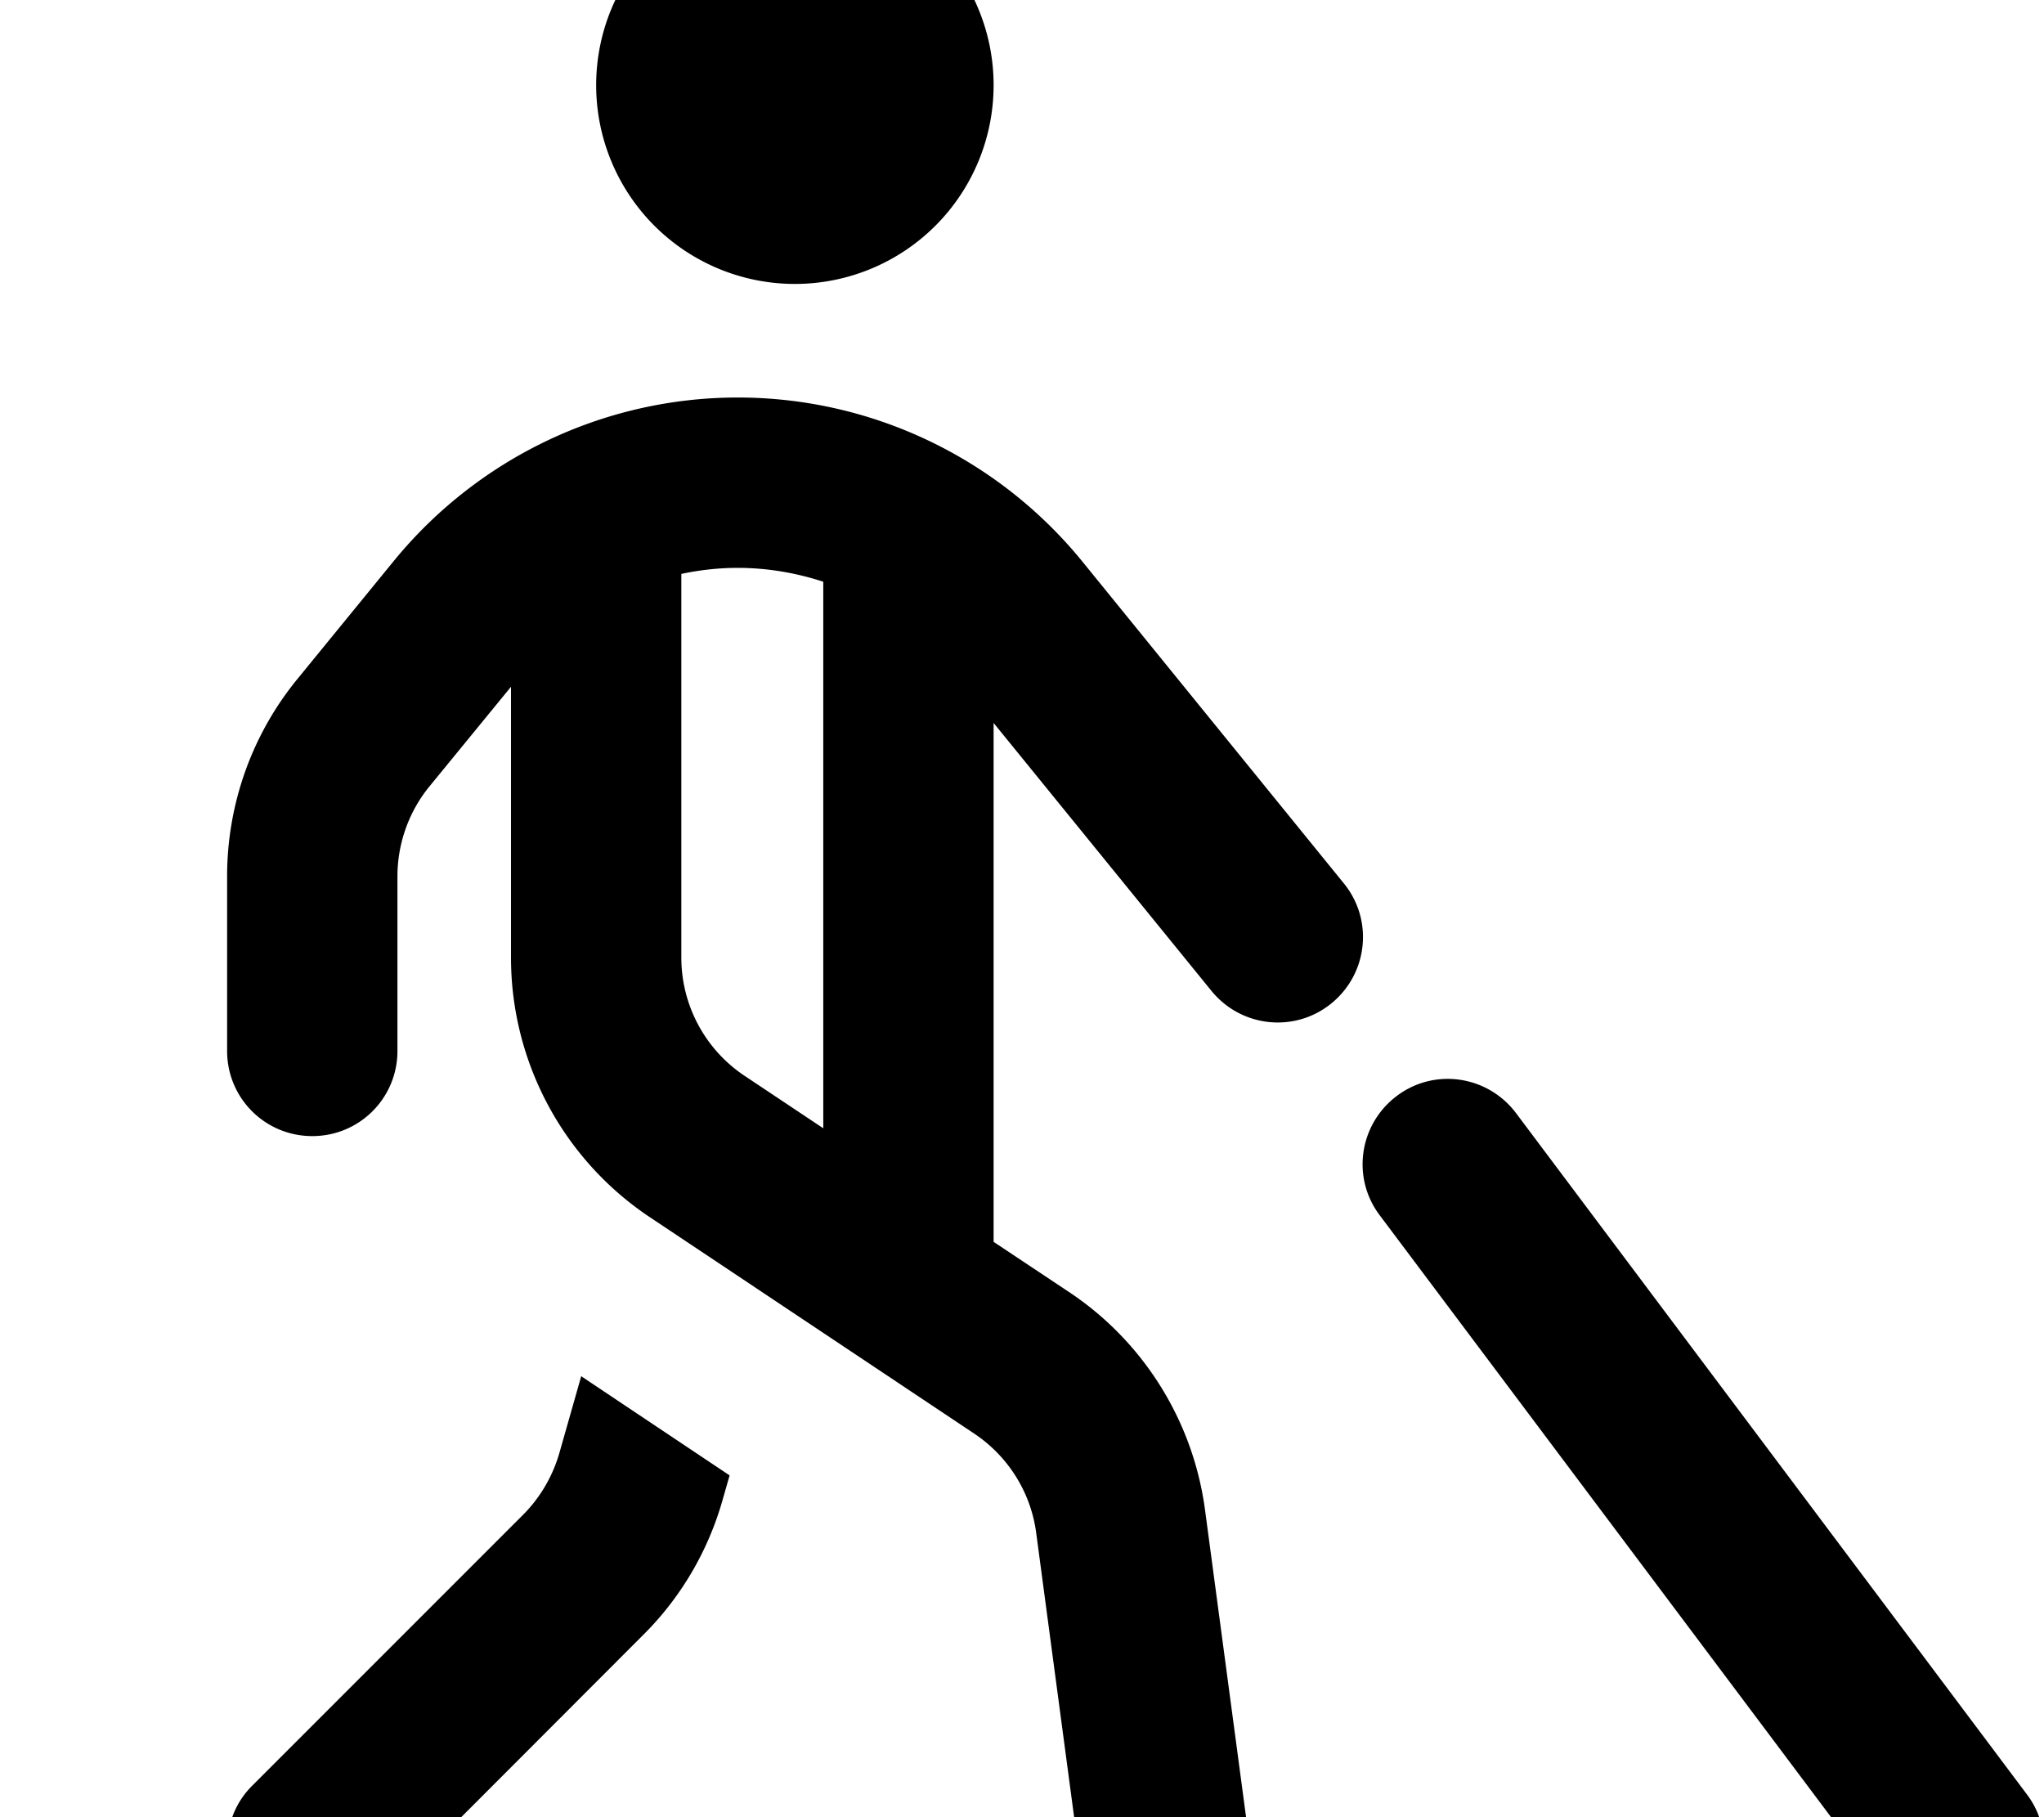 <svg xmlns="http://www.w3.org/2000/svg" viewBox="0 0 576 512"><!--! Font Awesome Pro 7.0.0 by @fontawesome - https://fontawesome.com License - https://fontawesome.com/license (Commercial License) Copyright 2025 Fonticons, Inc. --><path fill="currentColor" d="M224-32a56 56 0 1 1 0 112 56 56 0 1 1 0-112zM144 193.5l-23 28.1c-5.8 7.1-9 16.1-9 25.3l0 49.2c0 13.3-10.7 24-24 24s-24-10.7-24-24l0-49.2c0-20.3 7-40 19.9-55.7l27.2-33.3c23.8-29 59.3-45.9 96.8-45.9 37.7 0 73.3 17 97.1 46.2l73.7 90.7c8.4 10.3 6.8 25.4-3.5 33.8s-25.4 6.8-33.8-3.5l-61.4-75.5 0 146.2 21.2 14.1c21.1 14 35.1 36.5 38.4 61.6l12.2 91.3c1.8 13.1-7.5 25.2-20.6 27s-25.2-7.5-27-20.6L292 431.9c-1.5-11.4-7.9-21.6-17.5-28L183.2 343c-24.5-16.3-39.2-43.8-39.2-73.2l0-76.3zm88-29.6c-7.7-2.5-15.8-3.9-24.1-3.9-5.4 0-10.7 .6-15.9 1.7l0 108.1c0 13.4 6.7 25.9 17.8 33.3l22.2 14.8 0-154zM163.7 387.7l41.9 28-2 7c-4.1 14.4-11.8 27.5-22.4 38L105 537c-9.4 9.4-24.6 9.4-33.9 0s-9.4-24.6 0-33.9l76.3-76.3c4.8-4.8 8.3-10.8 10.2-17.3l6.2-21.8zm229.9-78.9c10.6-8 25.6-5.8 33.6 4.8l144 192c8 10.6 5.8 25.6-4.8 33.6s-25.6 5.8-33.6-4.8l-144-192c-8-10.6-5.8-25.6 4.8-33.6z"/></svg>